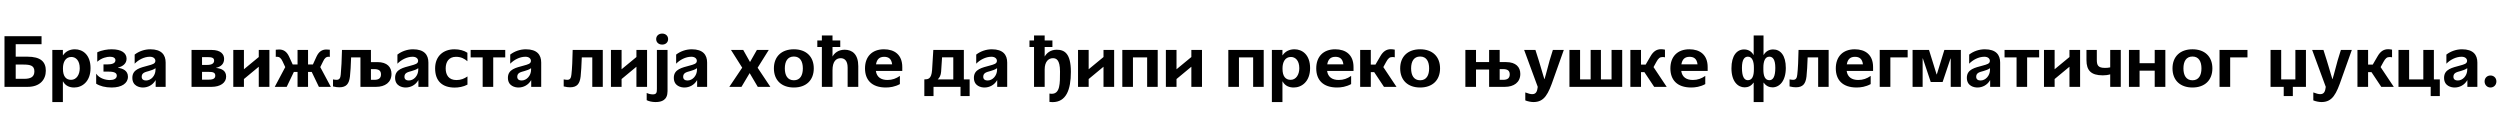 <?xml version="1.0"?>
<svg version="1.1" xmlns="http://www.w3.org/2000/svg" width="1381.637px" height="63px"><path fill="#000000" d="M15.28,48l-12.8,0l0-28l20.48,0l0,4.44l-14.28,0l0,6.88l6.4,0c7.48,0,10.24,2.88,10.24,7.76s-3.2,8.92-10.04,8.92z M8.68,35.68l0,7.88l4.68,0c3.48,0,5.64-0.96,5.64-4.12c0-3.2-2.24-3.76-6.08-3.76l-4.24,0z M28.915,27.6l5.84,0l0,2.96l0.08,0c1.44-2.16,3.76-3.32,6.56-3.32c4.32,0,8.64,3,8.64,10.4c0,7.52-4.72,10.72-9,10.72c-2.36,0-4.8-0.76-6.2-3.36l-0.08,0l0,11.4l-5.84,0l0-28.8z M34.795,37.68l0,0.44c0,3.96,1.6,6,4.48,6c3,0,4.8-2.88,4.8-6.4c0-4.36-2.24-6.24-4.64-6.24c-3.32,0-4.64,3-4.64,6.2z M53.15,40.72c1.84,2.72,5.32,3.52,7.56,3.52s3.84-0.8,3.84-2.44c0-2.04-2.56-2.24-5.28-2.24l-2.08,0l0-3.96l1.92,0c2.68,0,4.68-0.52,4.68-2.32c0-1.32-1.28-1.92-3.04-1.92c-1.6,0-4.52,0.56-7,2.76l0-5.2c2.68-1.28,5.72-1.68,8-1.68c5.44,0,8.2,2.08,8.2,5.2c0,2.64-1.96,4.2-4.72,4.92l0,0.12c2.52,0.32,5.48,1.48,5.48,4.92c0,3.64-3.44,5.96-9,5.96c-3.52,0-6.56-0.8-8.56-2.12l0-5.52z M73.145,43c0-4.8,4.6-5.6,8.76-6.76c2.28-0.64,3.96-1,3.96-2.6c0-1.32-1.16-2.28-3.04-2.28c-3.2,0-6.4,1.76-8.4,3.84l0-5.04c2.44-1.88,5.56-2.92,8.64-2.92c6.2,0,8.48,3.08,8.48,7.32l0,13.44l-5.52,0l0-3.64l-0.08,0c-1.52,2.64-4.2,4-6.96,4c-1.76,0-5.84-0.72-5.84-5.36z M82.345,39.24c-2.08,0.6-4.04,0.92-4.04,3.2c0,1.56,1.2,2.04,2.44,2.04c2.68,0,5.2-2.6,5.2-5.96l0-0.84c-1.08,0.8-2.28,1.16-3.6,1.56z  M105.854,48l0-20.4l11.04,0c5.16,0,6.96,2.4,6.96,4.92c0,2.68-1.6,4.32-4.44,4.96l0,0.08c3.36,0.32,5.56,1.64,5.56,4.8c0,3.4-3.24,5.64-8.04,5.64l-11.08,0z M111.654,39.72l0,4.32l3.16,0c2.28,0,4.16-0.24,4.16-2.24c0-1.8-1.4-2.08-3.76-2.08l-3.56,0z M114.614,31.56l-2.96,0l0,4.32l2.8,0c2.76,0,3.88-0.92,3.88-2.36c0-1.56-1.2-1.96-3.72-1.96z M134.809,48l-5.88,0l0-20.4l5.88,0l0,10.68l8.2-6.76l0-3.92l5.88,0l0,20.4l-5.88,0l0-11.12l-8.2,6.8l0,4.32z M158.444,48l-6.6,0l5.8-10.92l-1.48-3.16c-0.8-1.72-1.72-2.56-3.08-2.56c-0.2,0-0.44,0-0.68,0.08l0-3.96c0.6-0.08,1.28-0.12,1.88-0.12c2.36,0,4.16,1.08,5.48,3.92l2,4.36l2.68,0l0-8.04l5.8,0l0,8.04l2.68,0l2-4.36c1.32-2.84,3.12-3.92,5.48-3.92c0.6,0,1.28,0.04,1.88,0.12l0,3.96c-0.24-0.08-0.48-0.08-0.68-0.08c-1.36,0-2.24,0.84-3.04,2.56l-1.56,3.16l5.84,10.92l-6.6,0l-3.96-8.24l-2.04,0l0,8.24l-5.8,0l0-8.24l-2.04,0z M187.559,48.24c-0.88,0-2.2-0.12-3.52-0.48l0-3.88c0.76,0.16,1.44,0.24,1.96,0.24c1.76,0,2.16-1.24,2.32-3c0.28-3,0.6-8.4,0.68-13.52l16,0l0,6.72l3.6,0c5.4,0,7.76,2.8,7.76,6.52c0,4.72-3.6,7.16-8.52,7.16l-8.64,0l0-16.28l-5.16,0c-0.12,4.12-0.36,8.24-0.64,10.56c-0.48,4-1.96,5.96-5.84,5.96z M206.879,38.2l-1.88,0l0,5.92l1.92,0c2.8,0,3.64-1.28,3.64-3.04c0-2.16-1.44-2.88-3.68-2.88z M218.354,43c0-4.8,4.6-5.6,8.76-6.76c2.28-0.64,3.96-1,3.96-2.6c0-1.32-1.16-2.28-3.04-2.28c-3.2,0-6.4,1.76-8.4,3.84l0-5.04c2.44-1.88,5.56-2.92,8.64-2.92c6.2,0,8.48,3.08,8.48,7.32l0,13.44l-5.52,0l0-3.64l-0.08,0c-1.52,2.64-4.2,4-6.96,4c-1.76,0-5.84-0.72-5.84-5.36z M227.554,39.24c-2.08,0.6-4.04,0.92-4.04,3.2c0,1.56,1.2,2.04,2.44,2.04c2.68,0,5.2-2.6,5.2-5.96l0-0.84c-1.08,0.8-2.28,1.16-3.6,1.56z M251.309,48.4c-6.96,0-10.84-3.68-10.84-10.6c0-6.88,4.64-10.56,10.68-10.56c2.76,0,5.32,0.68,7.16,1.92l0,4.68c-1.68-1.44-3.52-2.44-6.32-2.44c-3.92,0-5.68,2.8-5.68,6.4s1.64,6.44,5.96,6.44c2.52,0,4.32-0.8,6.08-2l0,4.52c-2.28,1.24-5.04,1.64-7.04,1.64z M266.744,31.72l-6.64,0l0-4.12l19.12,0l0,4.12l-6.64,0l0,16.28l-5.84,0l0-16.28z M280.699,43c0-4.8,4.6-5.6,8.76-6.76c2.28-0.64,3.96-1,3.96-2.6c0-1.32-1.16-2.28-3.04-2.28c-3.2,0-6.4,1.76-8.4,3.84l0-5.04c2.44-1.88,5.56-2.92,8.64-2.92c6.2,0,8.48,3.08,8.48,7.32l0,13.44l-5.52,0l0-3.64l-0.08,0c-1.52,2.64-4.2,4-6.96,4c-1.76,0-5.84-0.72-5.84-5.36z M289.899,39.24c-2.08,0.6-4.04,0.92-4.04,3.2c0,1.56,1.2,2.04,2.44,2.04c2.68,0,5.2-2.6,5.2-5.96l0-0.84c-1.08,0.8-2.28,1.16-3.6,1.56z  M311.528,47.76l0-3.88c0.8,0.12,1.44,0.24,1.96,0.24c1.76,0,2.12-1.24,2.32-3c0.36-3,0.6-8.4,0.68-13.52l16.64,0l0,20.4l-5.8,0l0-16.28l-5.8,0c-0.16,4.12-0.36,8.24-0.64,10.56c-0.48,4-1.96,5.96-5.84,5.96c-0.84,0-2.2-0.12-3.52-0.48z M343.523,48l-5.88,0l0-20.4l5.88,0l0,10.68l8.2-6.76l0-3.92l5.88,0l0,20.4l-5.88,0l0-11.12l-8.2,6.8l0,4.32z M357.398,55.36l0-4c0.76,0.4,2.08,0.8,3.4,0.8c2.08,0,2.24-1.12,2.24-3l0-21.56l5.88,0l0,22.76c0,4.96-3.2,6.04-6.6,6.04c-1.92,0-3.68-0.4-4.92-1.04z M365.958,24.64c-1.96,0-3.32-1.24-3.32-3.04c0-1.76,1.36-3.04,3.32-3.04s3.28,1.28,3.28,3.04c0,1.8-1.32,3.04-3.28,3.04z M372.393,43c0-4.8,4.6-5.6,8.76-6.76c2.28-0.64,3.96-1,3.96-2.6c0-1.32-1.16-2.28-3.04-2.28c-3.2,0-6.4,1.76-8.4,3.84l0-5.04c2.44-1.88,5.56-2.92,8.64-2.92c6.2,0,8.48,3.08,8.48,7.32l0,13.44l-5.52,0l0-3.64l-0.08,0c-1.52,2.64-4.2,4-6.96,4c-1.76,0-5.84-0.72-5.84-5.36z M381.593,39.24c-2.08,0.6-4.04,0.92-4.04,3.2c0,1.56,1.2,2.04,2.44,2.04c2.68,0,5.2-2.6,5.2-5.96l0-0.84c-1.08,0.8-2.28,1.16-3.6,1.56z  M409.783,48l-6.72,0l7.12-10.6l-6.2-9.8l6.76,0l3.76,6.68l3.8-6.68l6.56,0l-6.16,9.84l7.04,10.56l-6.96,0l-4.48-7.6z M438.738,48.36c-6.8,0-11.04-4-11.04-10.56s4.24-10.56,11.04-10.56c6.76,0,11,4,11,10.56s-4.24,10.56-11,10.56z M433.738,37.8c0,3.76,1.44,6.56,5,6.56c3.52,0,4.96-2.8,4.96-6.56s-1.44-6.56-4.96-6.56c-3.56,0-5,2.8-5,6.56z M454.212,25.96l-2.52,0l0-3.6l2.52,0l0-2.76l5.88,0l0,2.76l4.28,0l0,3.6l-4.28,0l0,5.24l0.04,0c0.92-1.72,3.04-3.72,6.68-3.72c4.24,0,7.52,2.56,7.52,9.08l0,11.44l-5.88,0l0-10.64c0-4.04-1.92-5.2-3.84-5.2c-2.56,0-4.52,1.84-4.52,6.64l0,9.2l-5.88,0l0-22.04z M489.567,48.36c-7.92,0-11.52-4.32-11.52-10.56c0-6.52,3.92-10.56,10.48-10.56c5.76,0,10.12,2.96,10.12,9.84l0,2.12l-14.6,0c0.48,3.44,2.88,5,6.44,5c2.64,0,4.76-0.8,6.84-2.24l0,4.52c-2.8,1.52-5.56,1.88-7.76,1.88z M488.607,31.4c-2.76,0-4.04,1.56-4.48,4.16l8.92,0c-0.4-3.28-2.2-4.16-4.44-4.16z  M510.837,53.08l0-9.2c1.96-0.04,3.92-0.08,4.28-5.16l0.68-11.12l16.88,0l0,16.28l3.2,0l0,9.2l-5.04,0l0-5.08l-14.92,0l0,5.08l-5.08,0z M518.237,43.88l8.6,0l0-12.2l-6.2,0l-0.52,7.88c-0.12,2.04-0.88,3.4-1.88,4.32z M538.232,43c0-4.8,4.6-5.6,8.76-6.76c2.28-0.64,3.96-1,3.96-2.6c0-1.32-1.16-2.28-3.04-2.28c-3.2,0-6.4,1.76-8.4,3.84l0-5.04c2.44-1.88,5.56-2.92,8.64-2.92c6.2,0,8.48,3.08,8.48,7.32l0,13.44l-5.52,0l0-3.64l-0.08,0c-1.52,2.64-4.2,4-6.96,4c-1.76,0-5.84-0.72-5.84-5.36z M547.432,39.24c-2.08,0.6-4.04,0.92-4.04,3.2c0,1.56,1.2,2.04,2.44,2.04c2.68,0,5.2-2.6,5.2-5.96l0-0.84c-1.08,0.8-2.28,1.16-3.6,1.56z  M571.462,25.96l-2.52,0l0-3.6l2.52,0l0-2.76l5.88,0l0,2.76l4.28,0l0,3.6l-4.28,0l0,5.24l0.04,0c0.96-1.72,3.08-3.72,6.56-3.72c4.36,0,7.88,2,7.88,12.28c0,9.84-2.6,16.68-10.12,16.68c-0.56,0-1.12-0.04-1.72-0.12l0-4.6c0.44,0.08,0.84,0.12,1.24,0.12c4.68,0,4.6-5.68,4.6-12.36c0-6.56-2.16-7.32-3.92-7.32c-2.44,0-4.56,1.88-4.56,6.24l0,9.6l-5.88,0l0-22.04z M601.657,48l-5.88,0l0-20.4l5.88,0l0,10.68l8.2-6.76l0-3.92l5.88,0l0,20.4l-5.88,0l0-11.12l-8.2,6.8l0,4.32z M620.252,48l0-20.4l19.56,0l0,20.4l-5.84,0l0-16.28l-7.84,0l0,16.28l-5.88,0z M650.206,48l-5.88,0l0-20.4l5.88,0l0,10.68l8.2-6.76l0-3.92l5.88,0l0,20.4l-5.88,0l0-11.12l-8.2,6.8l0,4.32z  M678.836,48l0-20.4l19.56,0l0,20.4l-5.84,0l0-16.28l-7.84,0l0,16.28l-5.88,0z M702.911,27.6l5.84,0l0,2.96l0.08,0c1.44-2.16,3.76-3.32,6.56-3.32c4.32,0,8.64,3,8.64,10.4c0,7.52-4.72,10.72-9,10.72c-2.36,0-4.8-0.76-6.2-3.36l-0.08,0l0,11.4l-5.84,0l0-28.8z M708.791,37.68l0,0.44c0,3.96,1.6,6,4.48,6c3,0,4.8-2.88,4.8-6.4c0-4.36-2.24-6.24-4.64-6.24c-3.32,0-4.64,3-4.64,6.2z M738.946,48.36c-7.92,0-11.52-4.32-11.52-10.56c0-6.52,3.92-10.56,10.48-10.56c5.76,0,10.12,2.96,10.12,9.84l0,2.12l-14.6,0c0.48,3.44,2.88,5,6.44,5c2.64,0,4.76-0.8,6.84-2.24l0,4.52c-2.8,1.52-5.56,1.88-7.76,1.88z M737.986,31.4c-2.76,0-4.04,1.56-4.48,4.16l8.92,0c-0.4-3.28-2.2-4.16-4.44-4.16z M751.701,27.6l5.88,0l0,8.12l2.56,0l2.68-4.6c1.56-2.72,3.36-3.92,5.84-3.92c0.6,0,1.32,0.08,2.16,0.24l0,4.24c-0.48-0.12-0.88-0.16-1.28-0.16c-1.56,0-2.32,0.64-3.48,2.72l-1.56,2.84l7.28,10.92l-6.92,0l-5.4-8.12l-1.88,0l0,8.12l-5.88,0l0-20.4z M784.856,48.36c-6.8,0-11.04-4-11.04-10.56s4.24-10.56,11.04-10.56c6.76,0,11,4,11,10.56s-4.24,10.56-11,10.56z M779.856,37.8c0,3.76,1.44,6.56,5,6.56c3.52,0,4.96-2.8,4.96-6.56s-1.44-6.56-4.96-6.56c-3.56,0-5,2.8-5,6.56z  M809.845,48l0-20.4l5.88,0l0,6.72l7.24,0l0-6.72l5.84,0l0,6.72l3.6,0c5.4,0,7.8,2.8,7.8,6.52c0,4.72-3.6,7.16-8.52,7.16l-8.72,0l0-9.56l-7.24,0l0,9.56l-5.88,0z M830.725,38.2l-1.92,0l0,5.92l1.92,0c2.8,0,3.64-1.28,3.64-3.04c0-2.16-1.4-2.88-3.64-2.88z M849.84,48l-7.52-20.4l6.24,0l1.84,5.8c0.48,1.4,1.16,4,2.28,7.64l0.8,2.64l0.12,0l0.76-2.64c0.92-3.44,1.72-6.6,2.04-7.6l1.8-5.84l6.04,0l-5.64,15.84c-2.92,8.52-5.04,12.96-11.12,12.96c-1.44,0-3.28-0.4-4.52-0.92l0-4.4c1.56,0.6,2.88,0.96,3.84,0.96c2.48,0,2.76-2.12,3.04-4.04z M867.355,27.6l5.88,0l0,16.28l5.84,0l0-16.28l5.68,0l0,16.28l5.88,0l0-16.28l5.88,0l0,20.4l-29.16,0l0-20.4z M901.03,27.6l5.88,0l0,8.12l2.56,0l2.68-4.6c1.56-2.72,3.36-3.92,5.84-3.92c0.6,0,1.32,0.08,2.16,0.24l0,4.24c-0.48-0.12-0.88-0.16-1.28-0.16c-1.56,0-2.32,0.64-3.48,2.72l-1.56,2.84l7.28,10.92l-6.92,0l-5.4-8.12l-1.88,0l0,8.12l-5.88,0l0-20.4z M934.665,48.36c-7.92,0-11.52-4.32-11.52-10.56c0-6.52,3.92-10.56,10.48-10.56c5.76,0,10.12,2.96,10.12,9.84l0,2.12l-14.6,0c0.48,3.44,2.88,5,6.44,5c2.64,0,4.76-0.8,6.84-2.24l0,4.52c-2.8,1.52-5.56,1.88-7.76,1.88z M933.705,31.4c-2.76,0-4.04,1.56-4.48,4.16l8.92,0c-0.4-3.28-2.2-4.16-4.44-4.16z  M964.215,48.28c-3.8,0-7.32-3.28-7.32-10.52c0-7,2.96-10.44,7-10.44c2.12,0,4.08,1,5.16,3l0.12-0.04l0-10.68l5.44,0l0,10.68l0.12,0.04c1.12-2,3.08-3,5.2-3c4.04,0,7,3.28,7,10.24c0,7.28-3.56,10.72-7.36,10.72c-1.84,0-3.64-0.8-4.84-2.6l-0.12,0.04l0,10.68l-5.44,0l0-10.68l-0.12-0.04c-1.16,1.8-3,2.6-4.84,2.6z M977.815,31.32c-2.48,0-3.28,2.88-3.28,5.92l0,1.2c0,3.56,0.92,5.88,3.32,5.88c2.04,0,3.28-2,3.28-6.8s-1.48-6.2-3.32-6.2z M966.015,31.32c-1.84,0-3.32,1.4-3.32,6.2s1.24,6.8,3.28,6.8c2.4,0,3.32-2.32,3.32-5.88l0-1.2c0-3.04-0.8-5.92-3.28-5.92z M989.01,47.76l0-3.88c0.8,0.12,1.44,0.24,1.96,0.24c1.76,0,2.12-1.24,2.32-3c0.36-3,0.6-8.4,0.68-13.52l16.64,0l0,20.4l-5.8,0l0-16.28l-5.8,0c-0.16,4.12-0.36,8.24-0.64,10.56c-0.48,4-1.96,5.96-5.84,5.96c-0.84,0-2.2-0.12-3.52-0.48z M1026.084,48.36c-7.92,0-11.52-4.32-11.52-10.56c0-6.52,3.92-10.56,10.48-10.56c5.76,0,10.12,2.96,10.12,9.84l0,2.12l-14.6,0c0.48,3.44,2.88,5,6.44,5c2.64,0,4.76-0.8,6.84-2.24l0,4.52c-2.8,1.52-5.56,1.88-7.76,1.88z M1025.124,31.4c-2.76,0-4.04,1.56-4.48,4.16l8.92,0c-0.4-3.28-2.2-4.16-4.44-4.16z M1044.719,48l-5.88,0l0-20.4l15.44,0l0,4.12l-9.56,0l0,16.28z M1056.994,27.6l9.08,0l4.2,13.52l0.12,0l4.16-13.52l9.12,0l0,20.4l-5.6,0l0-15.64l-0.12,0l-4.36,12.96l-6.56,0l-4.36-13.04l-0.12,0l0,15.72l-5.56,0l0-20.4z M1086.989,43c0-4.8,4.6-5.6,8.76-6.76c2.28-0.64,3.96-1,3.96-2.6c0-1.32-1.16-2.28-3.04-2.28c-3.2,0-6.4,1.76-8.4,3.84l0-5.04c2.44-1.88,5.56-2.92,8.64-2.92c6.2,0,8.48,3.08,8.48,7.32l0,13.44l-5.52,0l0-3.64l-0.08,0c-1.52,2.64-4.2,4-6.96,4c-1.76,0-5.84-0.72-5.84-5.36z M1096.189,39.24c-2.08,0.6-4.04,0.92-4.04,3.2c0,1.56,1.2,2.04,2.44,2.04c2.68,0,5.2-2.6,5.2-5.96l0-0.84c-1.08,0.8-2.28,1.16-3.6,1.56z M1114.464,31.72l-6.64,0l0-4.12l19.12,0l0,4.12l-6.64,0l0,16.28l-5.84,0l0-16.28z M1135.499,48l-5.88,0l0-20.4l5.88,0l0,10.68l8.2-6.76l0-3.92l5.88,0l0,20.4l-5.88,0l0-11.12l-8.2,6.8l0,4.32z M1162.134,41.64c-6.48,0-9.04-2.68-9.04-8.4l0-5.64l5.72,0l0,5.44c0,3.04,0.68,4.48,4.52,4.48c0.84,0,1.84-0.04,2.88-0.28l0-9.64l5.84,0l0,20.4l-5.84,0l0-6.92c-1.32,0.4-2.72,0.56-4.08,0.56z M1182.449,48l-5.88,0l0-20.4l5.88,0l0,7.32l8.36,0l0-7.32l5.88,0l0,20.4l-5.88,0l0-8.96l-8.36,0l0,8.96z M1211.684,48.36c-6.8,0-11.04-4-11.04-10.56s4.24-10.56,11.04-10.56c6.76,0,11,4,11,10.56s-4.24,10.56-11,10.56z M1206.684,37.8c0,3.76,1.44,6.56,5,6.56c3.52,0,4.96-2.8,4.96-6.56s-1.44-6.56-4.96-6.56c-3.56,0-5,2.8-5,6.56z M1232.518,48l-5.88,0l0-20.4l15.44,0l0,4.12l-9.56,0l0,16.28z  M1254.828,27.6l5.88,0l0,16.28l7.84,0l0-16.28l5.84,0l0,20.4l-7.24,0l0,5.08l-5.04,0l0-5.08l-7.28,0l0-20.4z M1285.343,48l-7.52-20.4l6.24,0l1.84,5.8c0.48,1.4,1.16,4,2.28,7.64l0.8,2.64l0.12,0l0.76-2.64c0.92-3.44,1.72-6.6,2.04-7.6l1.8-5.84l6.04,0l-5.64,15.84c-2.92,8.52-5.04,12.96-11.12,12.96c-1.44,0-3.28-0.4-4.52-0.92l0-4.4c1.56,0.6,2.88,0.96,3.84,0.96c2.48,0,2.76-2.12,3.04-4.04z M1302.858,27.6l5.88,0l0,8.12l2.56,0l2.68-4.6c1.56-2.72,3.36-3.92,5.84-3.92c0.6,0,1.32,0.08,2.16,0.24l0,4.24c-0.48-0.12-0.88-0.16-1.28-0.16c-1.56,0-2.32,0.64-3.48,2.72l-1.56,2.84l7.28,10.92l-6.92,0l-5.4-8.12l-1.88,0l0,8.12l-5.88,0l0-20.4z M1325.533,27.6l5.88,0l0,16.28l7.84,0l0-16.28l5.84,0l0,16.28l3.28,0l0,9.2l-5.04,0l0-5.08l-17.8,0l0-20.4z M1350.728,43c0-4.8,4.6-5.6,8.76-6.76c2.28-0.64,3.96-1,3.96-2.6c0-1.32-1.16-2.28-3.04-2.28c-3.2,0-6.4,1.76-8.4,3.84l0-5.04c2.44-1.88,5.56-2.92,8.64-2.92c6.2,0,8.48,3.08,8.48,7.32l0,13.44l-5.52,0l0-3.64l-0.08,0c-1.52,2.64-4.2,4-6.96,4c-1.76,0-5.84-0.72-5.84-5.36z M1359.928,39.24c-2.08,0.6-4.04,0.92-4.04,3.2c0,1.56,1.2,2.04,2.44,2.04c2.68,0,5.2-2.6,5.2-5.96l0-0.84c-1.08,0.8-2.28,1.16-3.6,1.56z M1373.123,45c0-1.96,1.44-3.28,3.24-3.28c1.84,0,3.28,1.32,3.28,3.28s-1.44,3.36-3.28,3.36c-1.8,0-3.24-1.4-3.24-3.36z"/></svg>
